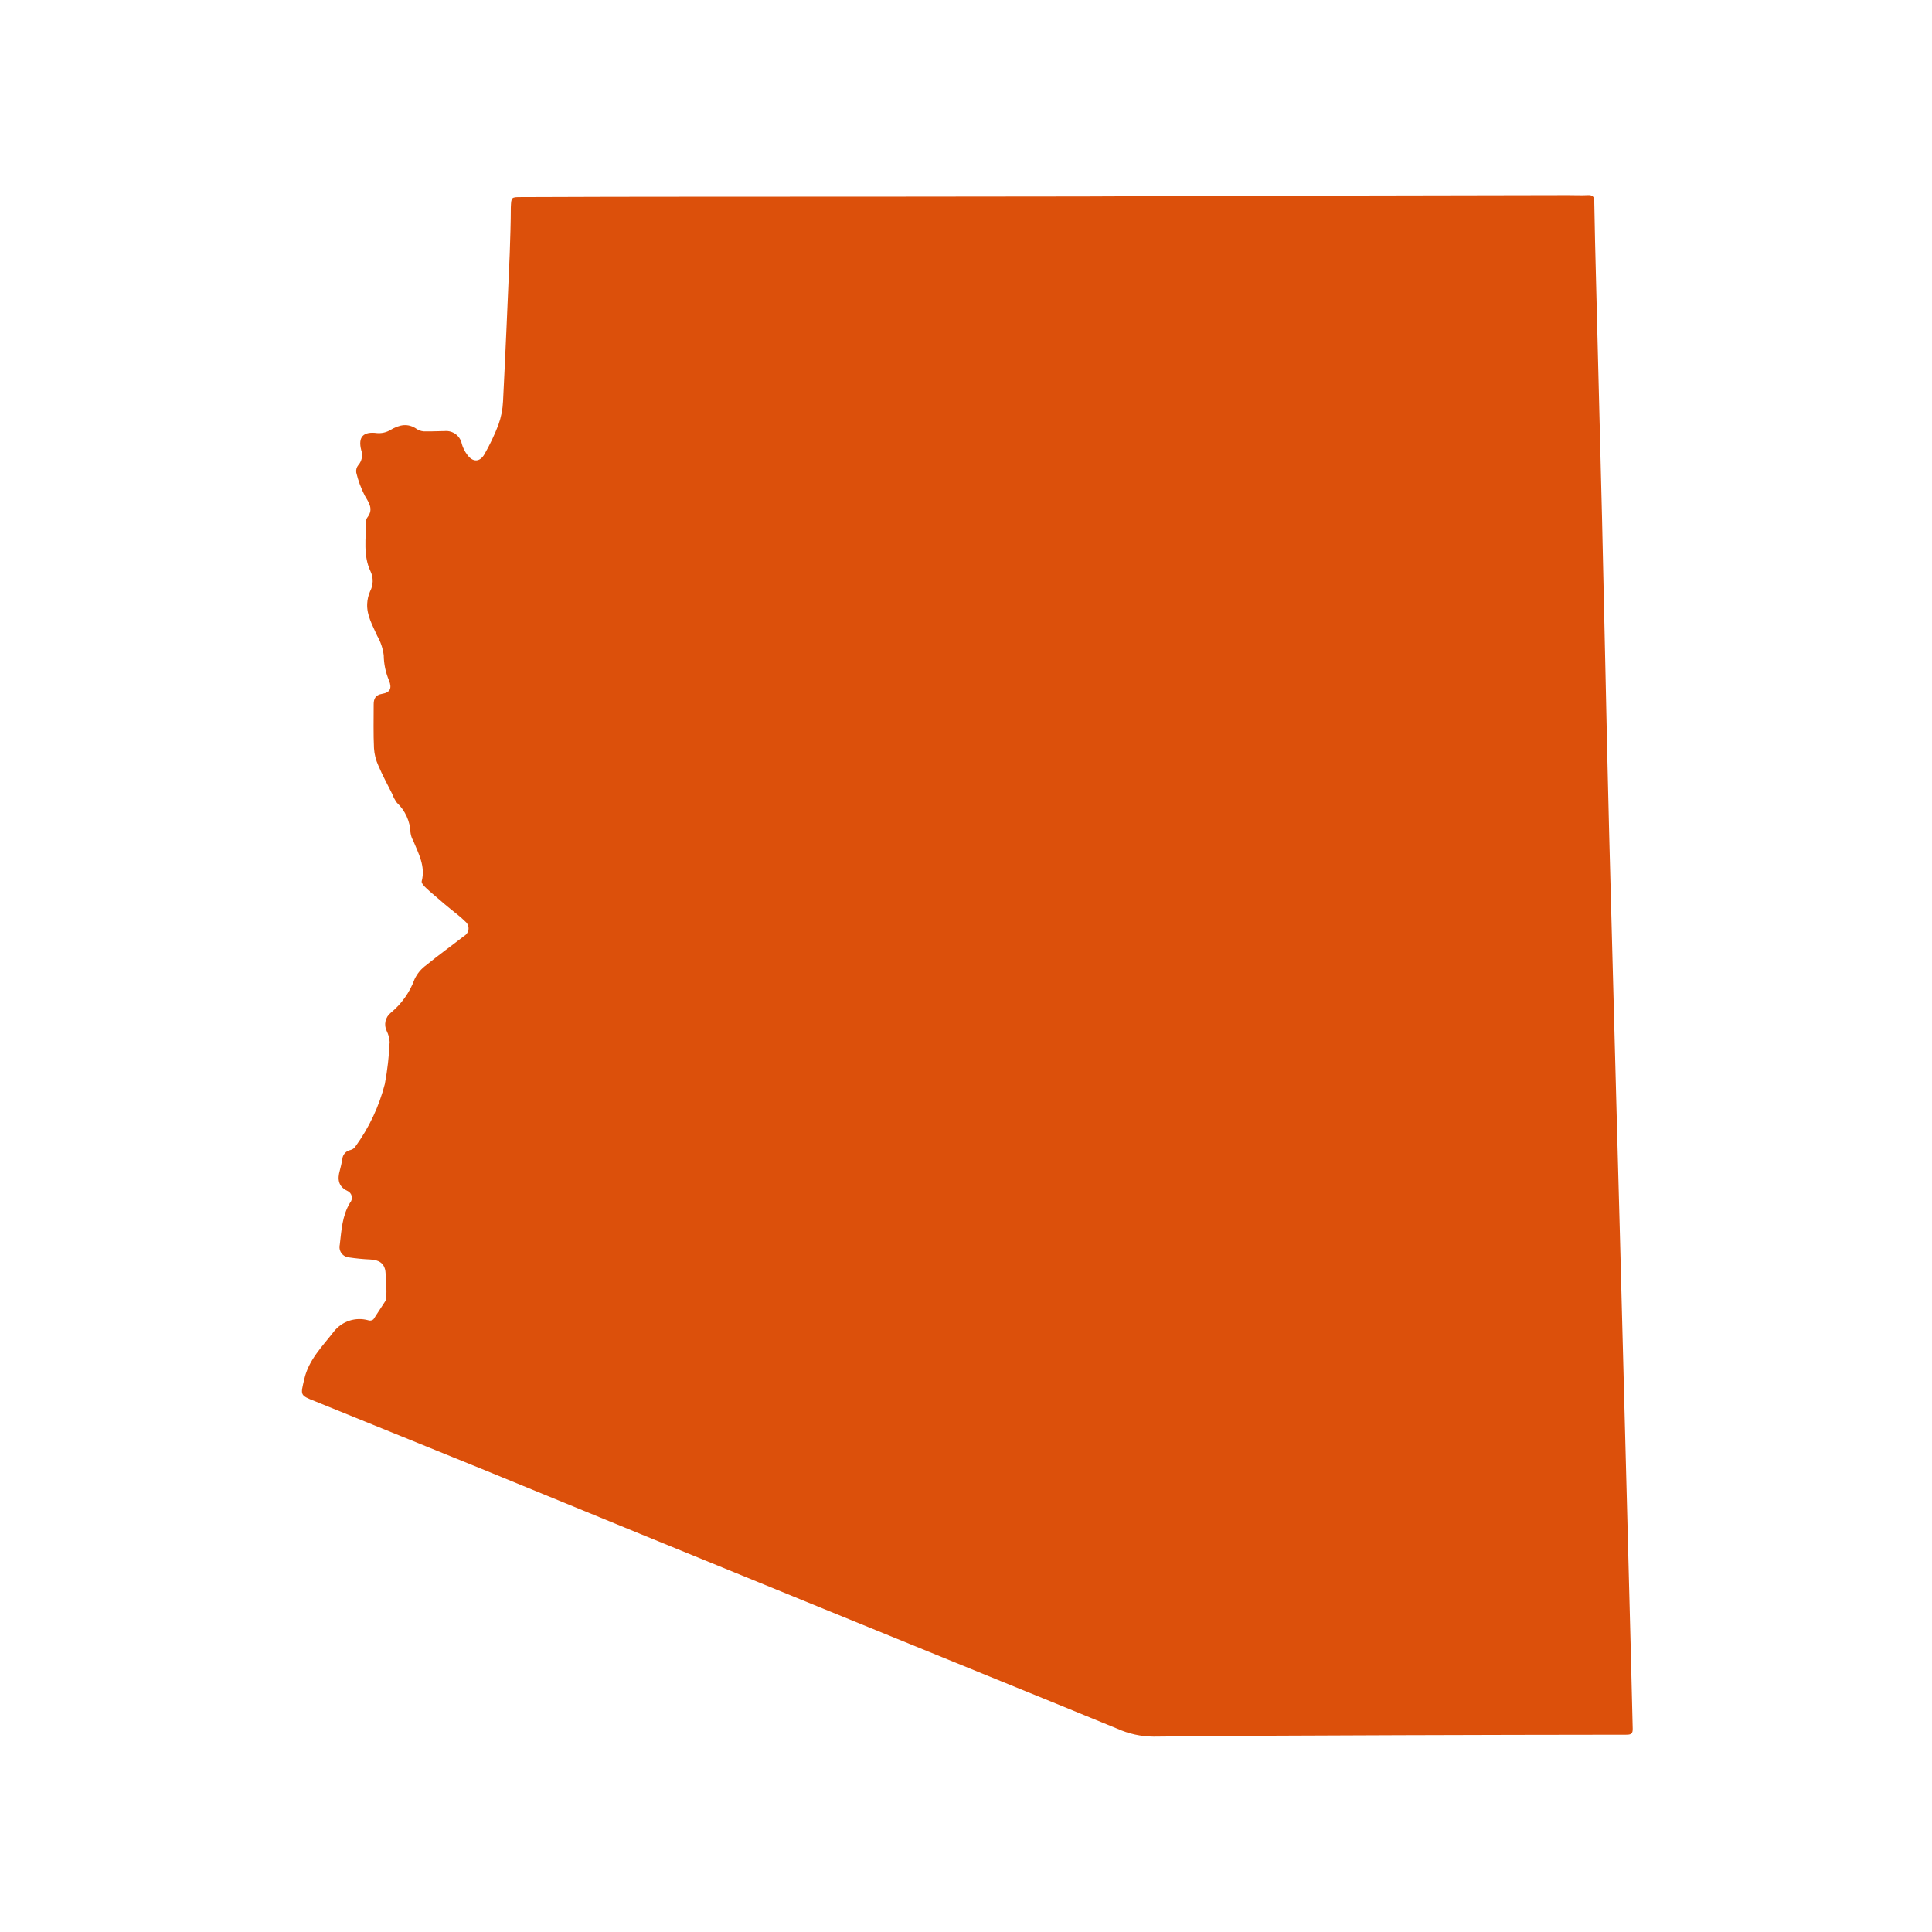 <svg xmlns="http://www.w3.org/2000/svg" xmlns:xlink="http://www.w3.org/1999/xlink" width="1800" zoomAndPan="magnify" viewBox="0 0 1350 1350" height="1800" preserveAspectRatio="xMidYMid meet" version="1.0"><defs><clipPath id="8af295b500"><path d="M 211 136 L 1140.75 136 L 1140.75 1214 L 211 1214 Z M 211 136 " clip-rule="nonzero"/></clipPath></defs><g clip-path="url(#8af295b500)"><path fill="#dc500b" d="M 1139.598 1156.523 C 1138.332 1108.93 1137.094 1061.352 1135.875 1013.785 L 1131.895 861.746 L 1129.441 771.312 C 1127.754 708.938 1126.094 646.578 1124.457 584.23 C 1123.488 545.766 1122.609 507.324 1121.816 468.91 C 1121.047 433.195 1120.254 397.609 1119.434 362.145 C 1118.094 307.16 1116.707 252.191 1115.27 197.234 C 1114.785 178.375 1114.301 159.551 1114.004 140.691 C 1114.004 137.414 1112.852 136.188 1109.539 136.336 C 1105 136.559 1100.461 136.336 1095.922 136.336 C 1011.973 136.512 927.84 136.672 843.52 136.82 C 814.91 136.82 786.34 137.23 757.734 137.266 C 667.586 137.391 577.387 137.453 487.137 137.453 C 446.266 137.453 405.348 137.539 364.375 137.715 C 357.16 137.715 357.27 137.715 356.938 144.93 C 356.938 155.605 356.527 166.098 356.191 176.922 C 354.703 211.445 353.254 245.969 351.504 280.453 C 351.25 286.07 350.172 291.527 348.27 296.82 C 345.578 303.848 342.363 310.633 338.633 317.168 C 335.359 323.082 330.336 323.156 326.43 317.688 C 324.742 315.434 323.504 312.953 322.711 310.25 C 322.582 309.574 322.395 308.914 322.145 308.273 C 321.895 307.633 321.59 307.02 321.227 306.438 C 320.863 305.852 320.449 305.305 319.988 304.797 C 319.523 304.289 319.016 303.828 318.469 303.414 C 317.918 303 317.336 302.641 316.723 302.336 C 316.105 302.027 315.469 301.781 314.805 301.59 C 314.145 301.402 313.473 301.277 312.789 301.211 C 312.102 301.148 311.418 301.148 310.734 301.211 C 306.344 301.211 301.953 301.543 297.562 301.434 C 295.43 301.555 293.43 301.082 291.574 300.02 C 285.102 295.367 279.148 296.707 272.789 300.465 C 271.398 301.293 269.918 301.891 268.344 302.258 C 266.77 302.625 265.176 302.746 263.562 302.625 C 254.004 301.359 250.023 305.152 252.402 314.488 C 252.715 315.379 252.906 316.293 252.977 317.234 C 253.043 318.176 252.988 319.105 252.809 320.031 C 252.629 320.957 252.332 321.844 251.914 322.688 C 251.5 323.535 250.98 324.312 250.355 325.02 C 249.758 325.746 249.34 326.562 249.09 327.469 C 248.844 328.379 248.797 329.297 248.941 330.227 C 250.273 335.805 252.246 341.152 254.859 346.258 C 257.832 351.355 261.145 355.781 256.719 361.547 C 256.141 362.336 255.832 363.215 255.789 364.191 C 255.789 376.02 253.555 388.074 258.988 399.418 C 259.48 400.488 259.848 401.598 260.09 402.75 C 260.328 403.902 260.438 405.066 260.41 406.242 C 260.387 407.418 260.227 408.578 259.938 409.719 C 259.645 410.859 259.23 411.953 258.688 412.996 C 257.418 415.852 256.711 418.84 256.57 421.961 C 256.234 430.109 260.289 436.844 263.562 444.281 C 265.988 448.504 267.512 453.031 268.137 457.859 C 268.215 464.008 269.453 469.91 271.859 475.566 C 273.98 480.926 272.641 483.902 267.023 484.832 C 262.297 485.613 261.109 488.328 261.109 492.27 C 261.109 502.5 260.848 512.695 261.332 522.887 C 261.605 527.105 262.625 531.133 264.383 534.977 C 267.246 541.746 270.781 548.184 274.055 554.77 C 274.863 556.965 275.953 559.012 277.328 560.906 C 278.781 562.277 280.086 563.777 281.246 565.402 C 282.406 567.031 283.395 568.758 284.215 570.578 C 285.035 572.398 285.668 574.285 286.121 576.23 C 286.57 578.18 286.824 580.152 286.887 582.148 C 287.184 584.035 287.805 585.809 288.746 587.469 C 292.469 596.508 297.414 605.285 294.664 615.812 C 294.328 617.117 296.633 619.535 298.086 620.836 C 300.578 623.254 303.367 625.41 306.23 627.941 C 309.098 630.473 312.184 633.039 315.047 635.383 C 317.914 637.727 322.004 640.777 325.094 643.898 C 325.285 644.055 325.473 644.223 325.645 644.402 C 325.82 644.578 325.984 644.766 326.133 644.965 C 326.285 645.164 326.426 645.371 326.551 645.586 C 326.676 645.801 326.789 646.02 326.891 646.25 C 326.988 646.477 327.074 646.711 327.145 646.949 C 327.215 647.191 327.27 647.434 327.312 647.68 C 327.352 647.922 327.379 648.172 327.391 648.422 C 327.402 648.668 327.398 648.918 327.379 649.168 C 327.359 649.414 327.324 649.66 327.277 649.906 C 327.227 650.148 327.164 650.391 327.086 650.625 C 327.004 650.863 326.914 651.094 326.805 651.32 C 326.699 651.543 326.582 651.762 326.445 651.973 C 326.312 652.184 326.168 652.387 326.012 652.578 C 325.852 652.773 325.684 652.953 325.504 653.125 C 325.324 653.301 325.133 653.461 324.934 653.609 C 324.734 653.758 324.527 653.895 324.312 654.02 C 315.531 660.863 306.492 667.336 297.863 674.406 C 294.285 676.973 291.559 680.246 289.676 684.227 C 288 688.809 285.75 693.09 282.93 697.074 C 280.109 701.055 276.816 704.598 273.047 707.699 C 272.586 708.066 272.16 708.469 271.77 708.906 C 271.375 709.344 271.023 709.812 270.711 710.312 C 270.398 710.812 270.129 711.336 269.906 711.879 C 269.684 712.426 269.508 712.984 269.379 713.559 C 269.25 714.133 269.172 714.715 269.145 715.305 C 269.117 715.891 269.137 716.477 269.211 717.062 C 269.281 717.648 269.402 718.223 269.57 718.785 C 269.742 719.348 269.957 719.895 270.223 720.422 C 271.414 722.828 272.094 725.371 272.27 728.047 C 271.848 737.91 270.73 747.695 268.918 757.398 C 266.895 765.281 264.152 772.902 260.684 780.266 C 257.219 787.629 253.094 794.602 248.309 801.184 C 247.484 802.387 246.367 803.18 244.961 803.566 C 244.188 803.707 243.453 803.969 242.766 804.355 C 242.082 804.742 241.477 805.23 240.953 805.82 C 240.43 806.41 240.016 807.07 239.715 807.801 C 239.414 808.531 239.242 809.289 239.195 810.074 C 238.676 812.715 238.191 815.32 237.449 817.887 C 235.699 823.949 236.332 829.047 242.691 832.137 C 243.074 832.297 243.434 832.5 243.77 832.746 C 244.102 832.996 244.402 833.277 244.672 833.598 C 244.938 833.914 245.164 834.258 245.348 834.633 C 245.535 835.004 245.672 835.391 245.766 835.797 C 245.859 836.203 245.902 836.613 245.898 837.027 C 245.891 837.445 245.84 837.852 245.734 838.254 C 245.633 838.656 245.484 839.043 245.293 839.41 C 245.098 839.777 244.863 840.117 244.59 840.43 C 239.086 849.508 238.602 859.773 237.41 869.82 C 237.293 870.324 237.234 870.836 237.227 871.355 C 237.223 871.875 237.27 872.391 237.375 872.898 C 237.48 873.406 237.637 873.898 237.848 874.371 C 238.059 874.848 238.32 875.293 238.625 875.711 C 238.934 876.129 239.281 876.512 239.672 876.855 C 240.059 877.195 240.48 877.496 240.934 877.746 C 241.391 878 241.863 878.199 242.363 878.352 C 242.859 878.5 243.367 878.594 243.883 878.637 C 248.82 879.379 253.777 879.863 258.766 880.086 C 264.531 880.383 268.398 882.469 269.293 888.16 C 269.969 894.516 270.18 900.891 269.926 907.281 C 269.836 908.078 269.551 908.797 269.07 909.438 C 266.391 913.605 263.676 917.77 260.957 921.898 C 260.441 922.336 259.852 922.609 259.184 922.723 C 258.52 922.836 257.871 922.773 257.238 922.531 C 256.172 922.238 255.09 922.023 253.992 921.887 C 252.895 921.75 251.789 921.695 250.684 921.719 C 249.578 921.746 248.48 921.852 247.387 922.035 C 246.297 922.223 245.227 922.484 244.172 922.828 C 243.121 923.168 242.098 923.586 241.105 924.078 C 240.117 924.57 239.164 925.129 238.254 925.762 C 237.344 926.391 236.488 927.082 235.68 927.84 C 234.871 928.594 234.121 929.406 233.43 930.27 C 225.469 940.609 215.688 950.059 212.598 963.75 C 210.031 974.91 209.289 974.91 220.336 979.227 C 259.148 994.926 297.922 1010.66 336.66 1026.434 C 373.863 1041.66 411.062 1056.914 448.262 1072.188 L 574.41 1123.75 L 696.277 1173.449 C 724.438 1184.945 752.637 1196.363 780.723 1207.934 C 788.781 1211.551 797.227 1213.398 806.059 1213.477 C 863.605 1212.844 921.117 1212.695 978.668 1212.473 C 1031.344 1212.297 1084.008 1212.188 1136.656 1212.137 C 1139.969 1212.137 1140.973 1211.172 1140.863 1207.785 C 1140.453 1190.746 1140.043 1173.637 1139.598 1156.523 Z M 1139.598 1156.523 " fill-opacity="1" fill-rule="nonzero"/></g></svg>